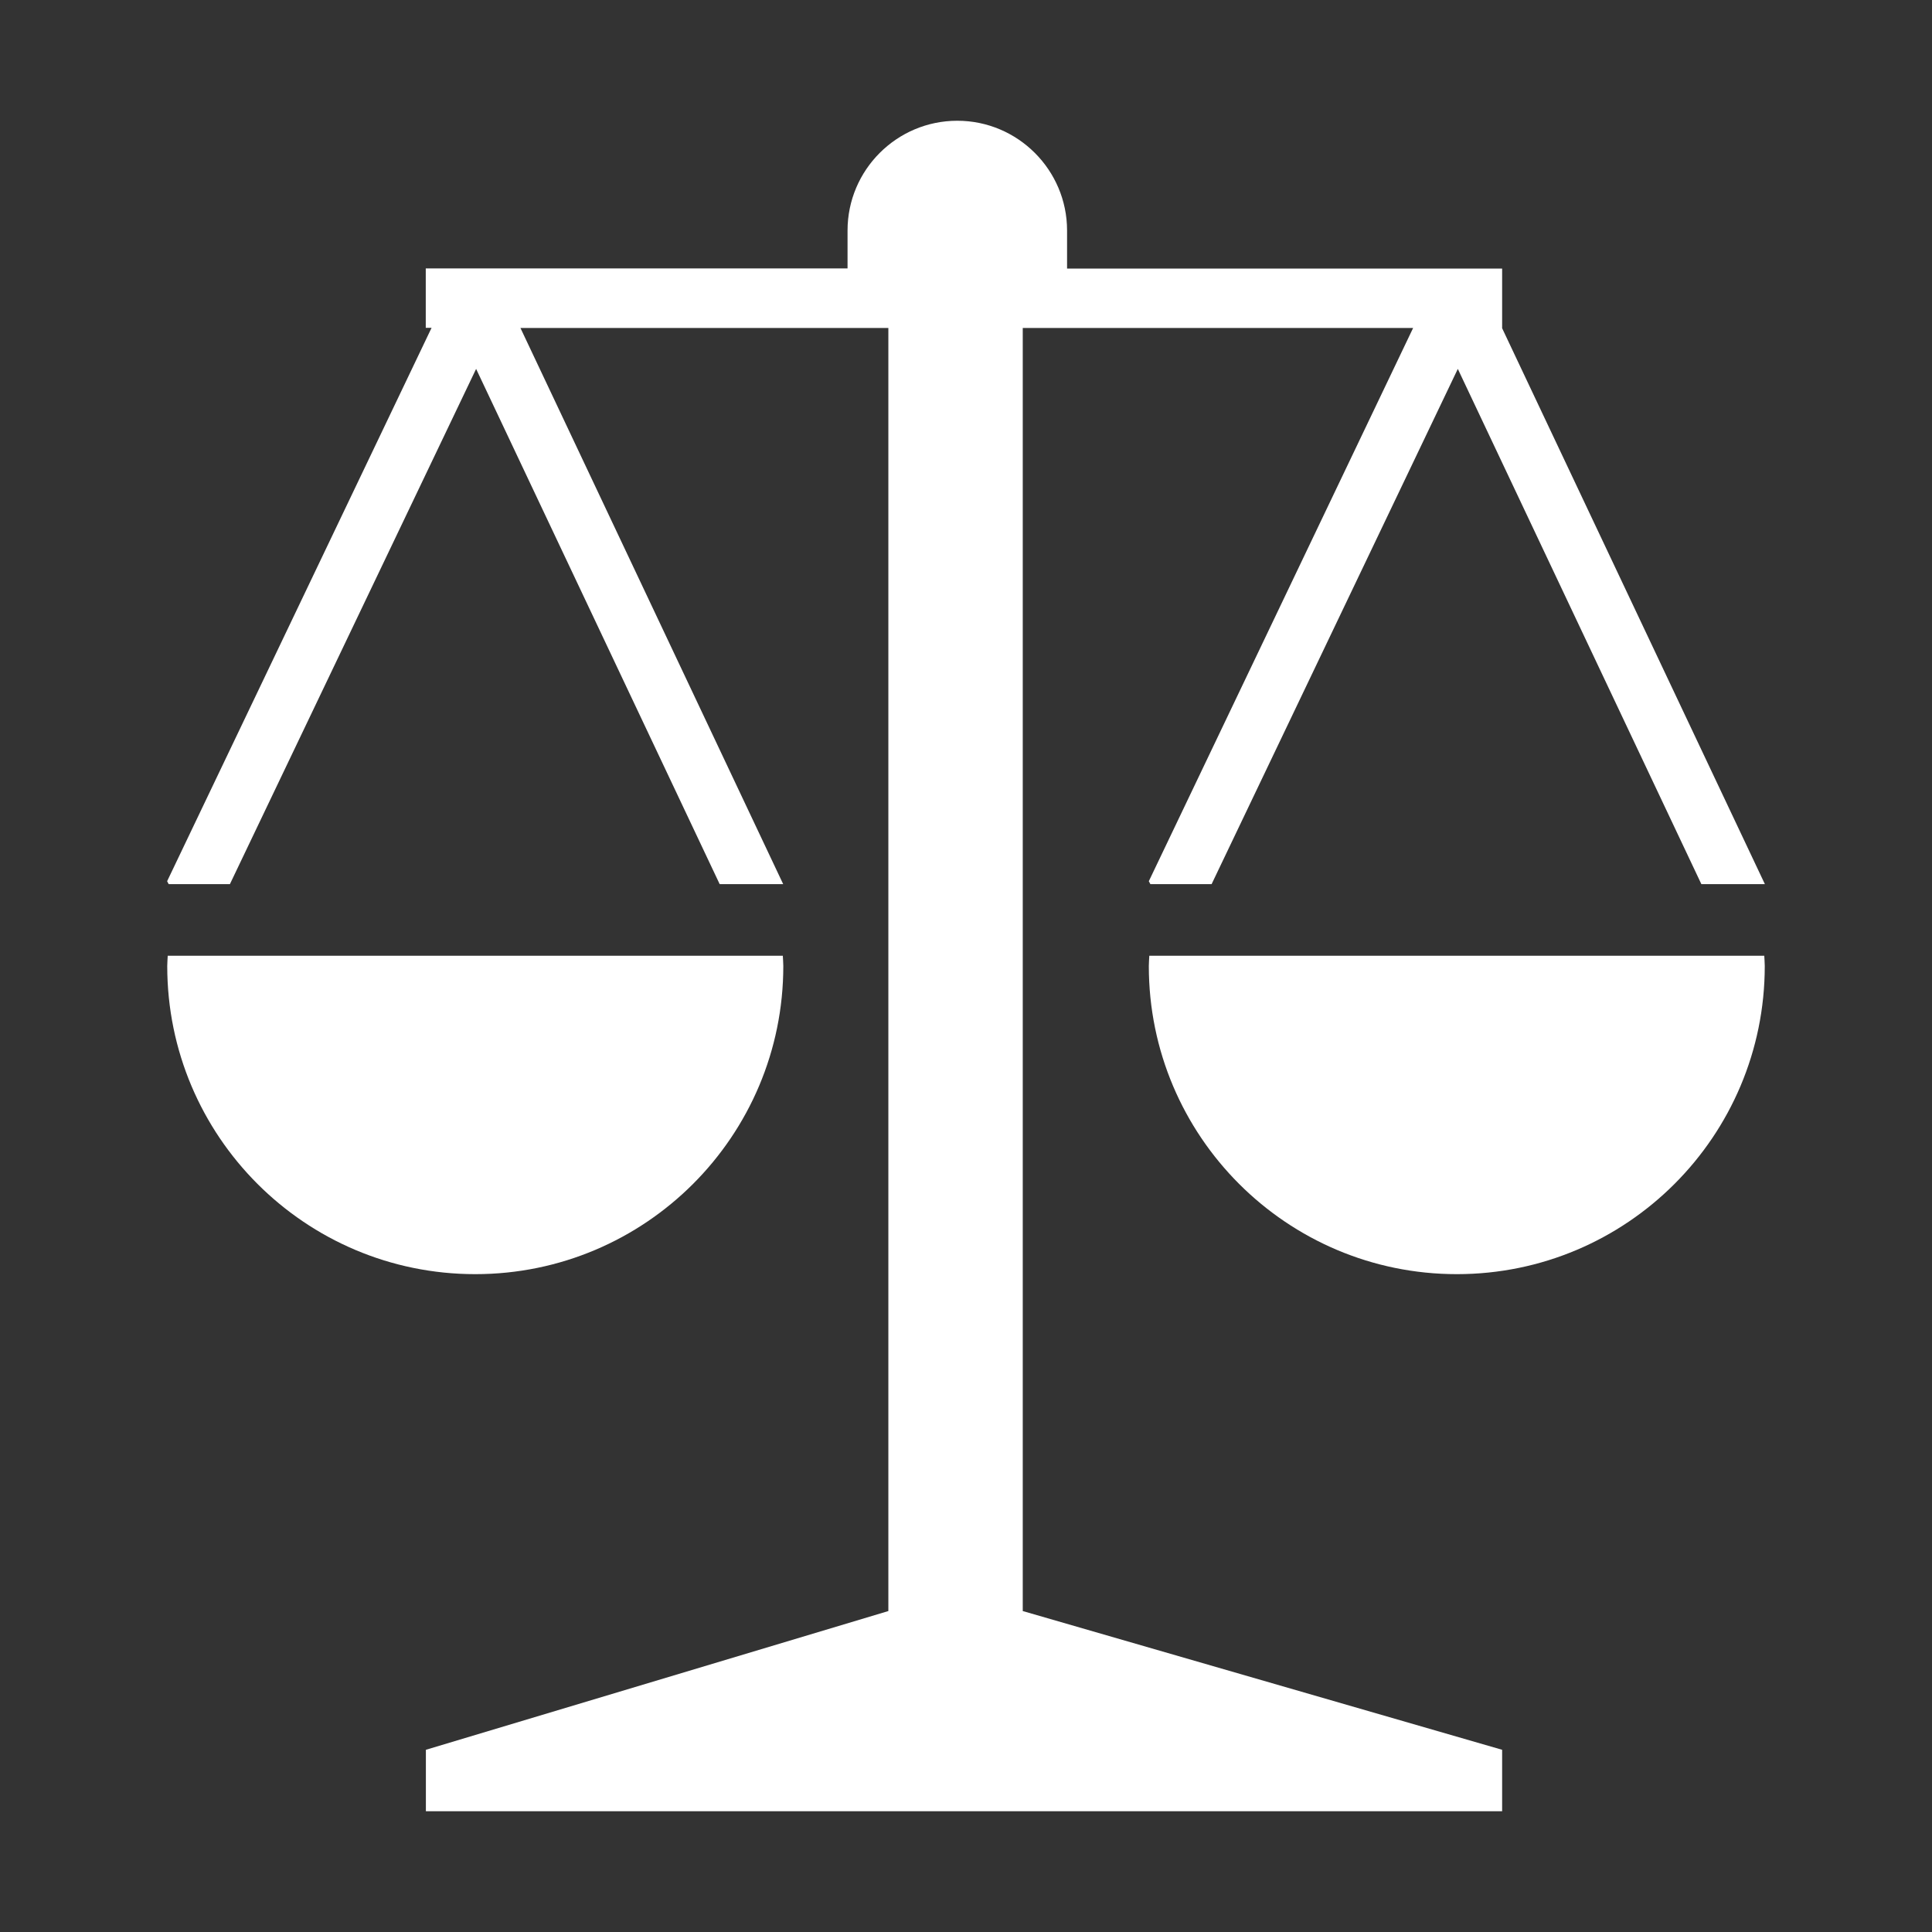 <?xml version="1.0" standalone="no"?><!DOCTYPE svg PUBLIC "-//W3C//DTD SVG 1.1//EN" "http://www.w3.org/Graphics/SVG/1.1/DTD/svg11.dtd"><svg t="1751509645021" class="icon" viewBox="0 0 1024 1024" version="1.1" xmlns="http://www.w3.org/2000/svg" p-id="4580" xmlns:xlink="http://www.w3.org/1999/xlink" width="200" height="200"><rect x="0" y="0" width="1024" height="1024" fill="#333333" stroke="none"/><path d="M542.08 173.824l206.912 0L608.896 467.072l0.832 1.536 32.448 0 130.496-273.088 129.088 273.088 33.664 0-139.328-294.784 0.064 0L796.16 142.336 565.568 142.336 565.568 122.176C565.568 90.112 539.456 64 507.392 64 475.264 64 449.216 90.112 449.216 122.176l0 20.096L225.664 142.272l0 31.488 3.072 0-140.16 293.312 0.832 1.536 32.448 0 130.496-273.088L381.44 468.608l33.664 0L275.84 173.824l195.008 0 0 680.064-245.12 73.536L225.728 960l570.432 0 0-32.576L542.08 853.888 542.08 173.824z" fill="#ffffff" p-id="4581"></path><path d="M415.168 512c0-1.856-0.192-3.648-0.256-5.44L88.896 506.56C88.832 508.352 88.64 510.144 88.64 512c0 90.176 73.088 163.328 163.264 163.328C342.08 675.328 415.168 602.176 415.168 512z" fill="#ffffff" p-id="4582"></path><path d="M609.152 506.56C609.088 508.352 608.896 510.144 608.896 512c0 90.176 73.152 163.328 163.264 163.328S935.36 602.176 935.36 512c0-1.856-0.192-3.648-0.256-5.44L609.152 506.56z" fill="#ffffff" p-id="4583"></path></svg>